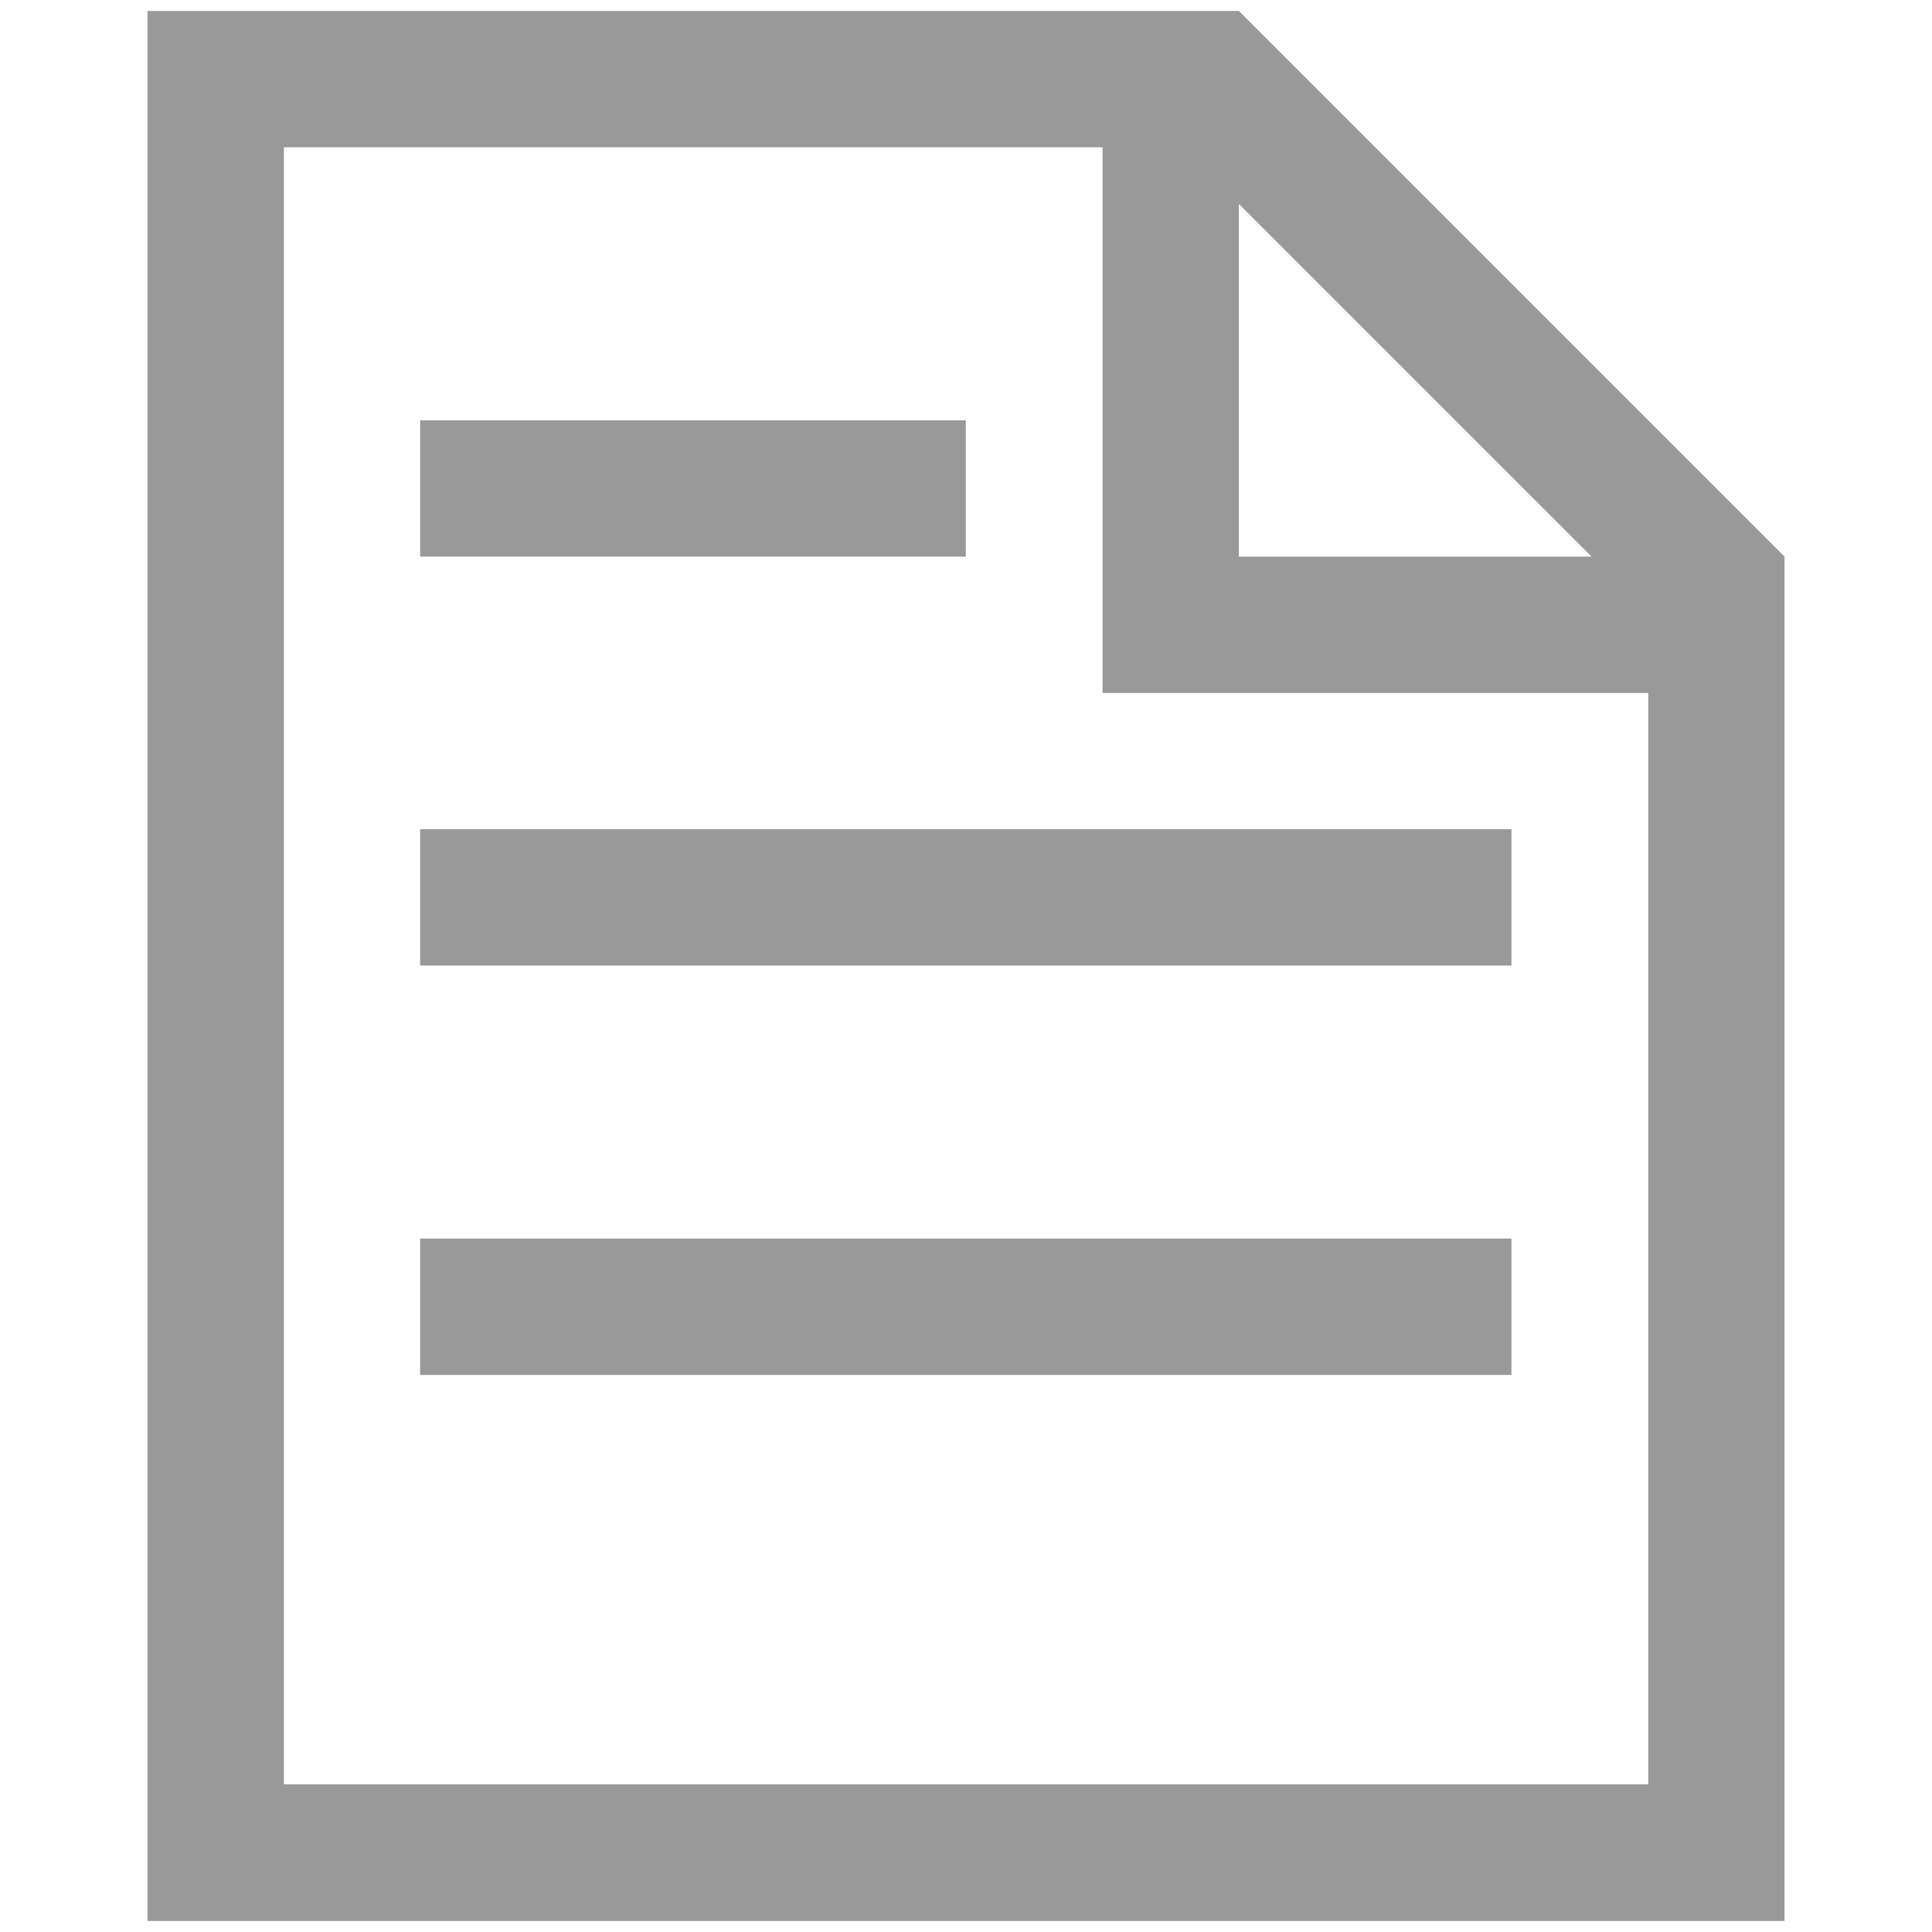 <svg width="30" height="30" xmlns="http://www.w3.org/2000/svg" xmlns:svg="http://www.w3.org/2000/svg">
  <path d="m19.237,0.17l-16.946,0l0,29.659l25.419,0l0,-21.186l-8.473,-8.473zm0,2.997l5.476,5.476l-5.476,0l0,-5.476zm6.357,24.539l-21.186,0l0,-25.419l12.713,0l0,8.473l8.473,0l0,16.946zm-10.597,-19.063l-8.473,0l0,-2.117l8.473,0l0,2.117zm-8.473,4.233l16.946,0l0,2.117l-16.946,0l0,-2.117zm0,6.357l16.946,0l0,2.117l-16.946,0l0,-2.117z" id="svg_1" fill="#999999"/>
</svg>
